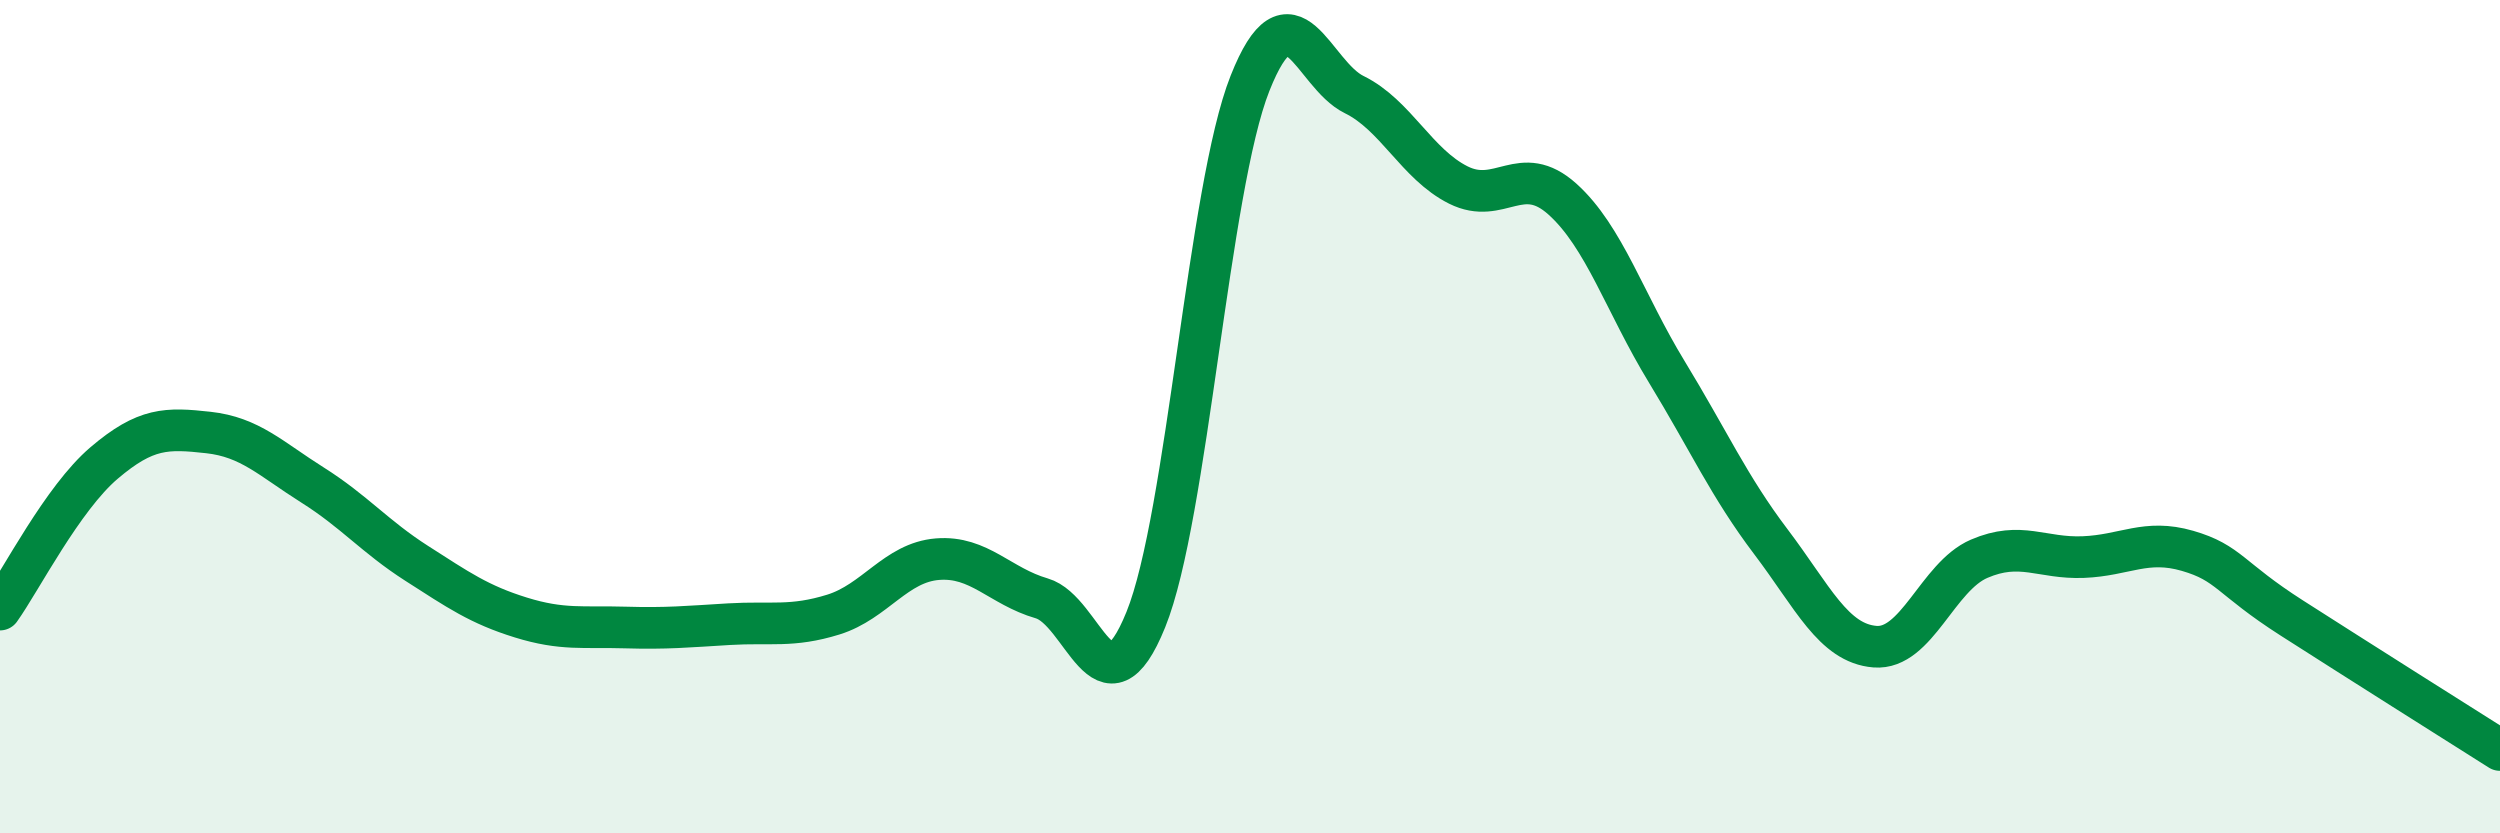 
    <svg width="60" height="20" viewBox="0 0 60 20" xmlns="http://www.w3.org/2000/svg">
      <path
        d="M 0,14.63 C 0.5,13.93 1.5,11.96 2.5,11.11 C 3.5,10.26 4,10.27 5,10.38 C 6,10.49 6.5,11.01 7.5,11.64 C 8.5,12.27 9,12.88 10,13.52 C 11,14.16 11.5,14.51 12.5,14.82 C 13.5,15.13 14,15.03 15,15.06 C 16,15.09 16.5,15.04 17.5,14.98 C 18.5,14.92 19,15.06 20,14.75 C 21,14.44 21.5,13.5 22.5,13.42 C 23.5,13.34 24,14.07 25,14.36 C 26,14.65 26.5,17.34 27.5,14.87 C 28.5,12.4 29,4.52 30,2 C 31,-0.52 31.5,1.78 32.5,2.27 C 33.5,2.76 34,3.94 35,4.44 C 36,4.94 36.5,3.88 37.5,4.78 C 38.5,5.68 39,7.28 40,8.92 C 41,10.56 41.5,11.68 42.5,13 C 43.5,14.32 44,15.44 45,15.52 C 46,15.6 46.5,13.84 47.5,13.41 C 48.5,12.98 49,13.41 50,13.37 C 51,13.33 51.5,12.93 52.5,13.22 C 53.5,13.51 53.5,13.87 55,14.83 C 56.5,15.79 59,17.37 60,18L60 20L0 20Z"
        fill="#008740"
        opacity="0.1"
        stroke-linecap="round"
        stroke-linejoin="round"
      />
      <path
        d="M 0,14.63 C 0.5,13.93 1.5,11.96 2.5,11.11 C 3.5,10.26 4,10.27 5,10.38 C 6,10.49 6.5,11.01 7.5,11.64 C 8.5,12.27 9,12.88 10,13.52 C 11,14.16 11.5,14.51 12.5,14.82 C 13.5,15.13 14,15.03 15,15.06 C 16,15.09 16.5,15.04 17.5,14.98 C 18.5,14.92 19,15.06 20,14.75 C 21,14.44 21.5,13.5 22.5,13.42 C 23.5,13.34 24,14.07 25,14.36 C 26,14.65 26.5,17.34 27.5,14.87 C 28.5,12.4 29,4.52 30,2 C 31,-0.52 31.5,1.78 32.5,2.27 C 33.5,2.76 34,3.94 35,4.44 C 36,4.94 36.5,3.88 37.5,4.78 C 38.5,5.68 39,7.28 40,8.92 C 41,10.56 41.5,11.68 42.5,13 C 43.5,14.32 44,15.44 45,15.52 C 46,15.6 46.5,13.84 47.5,13.41 C 48.5,12.98 49,13.41 50,13.37 C 51,13.33 51.5,12.93 52.5,13.22 C 53.5,13.51 53.5,13.87 55,14.83 C 56.5,15.79 59,17.37 60,18"
        stroke="#008740"
        stroke-width="1"
        fill="none"
        stroke-linecap="round"
        stroke-linejoin="round"
      />
    </svg>
  